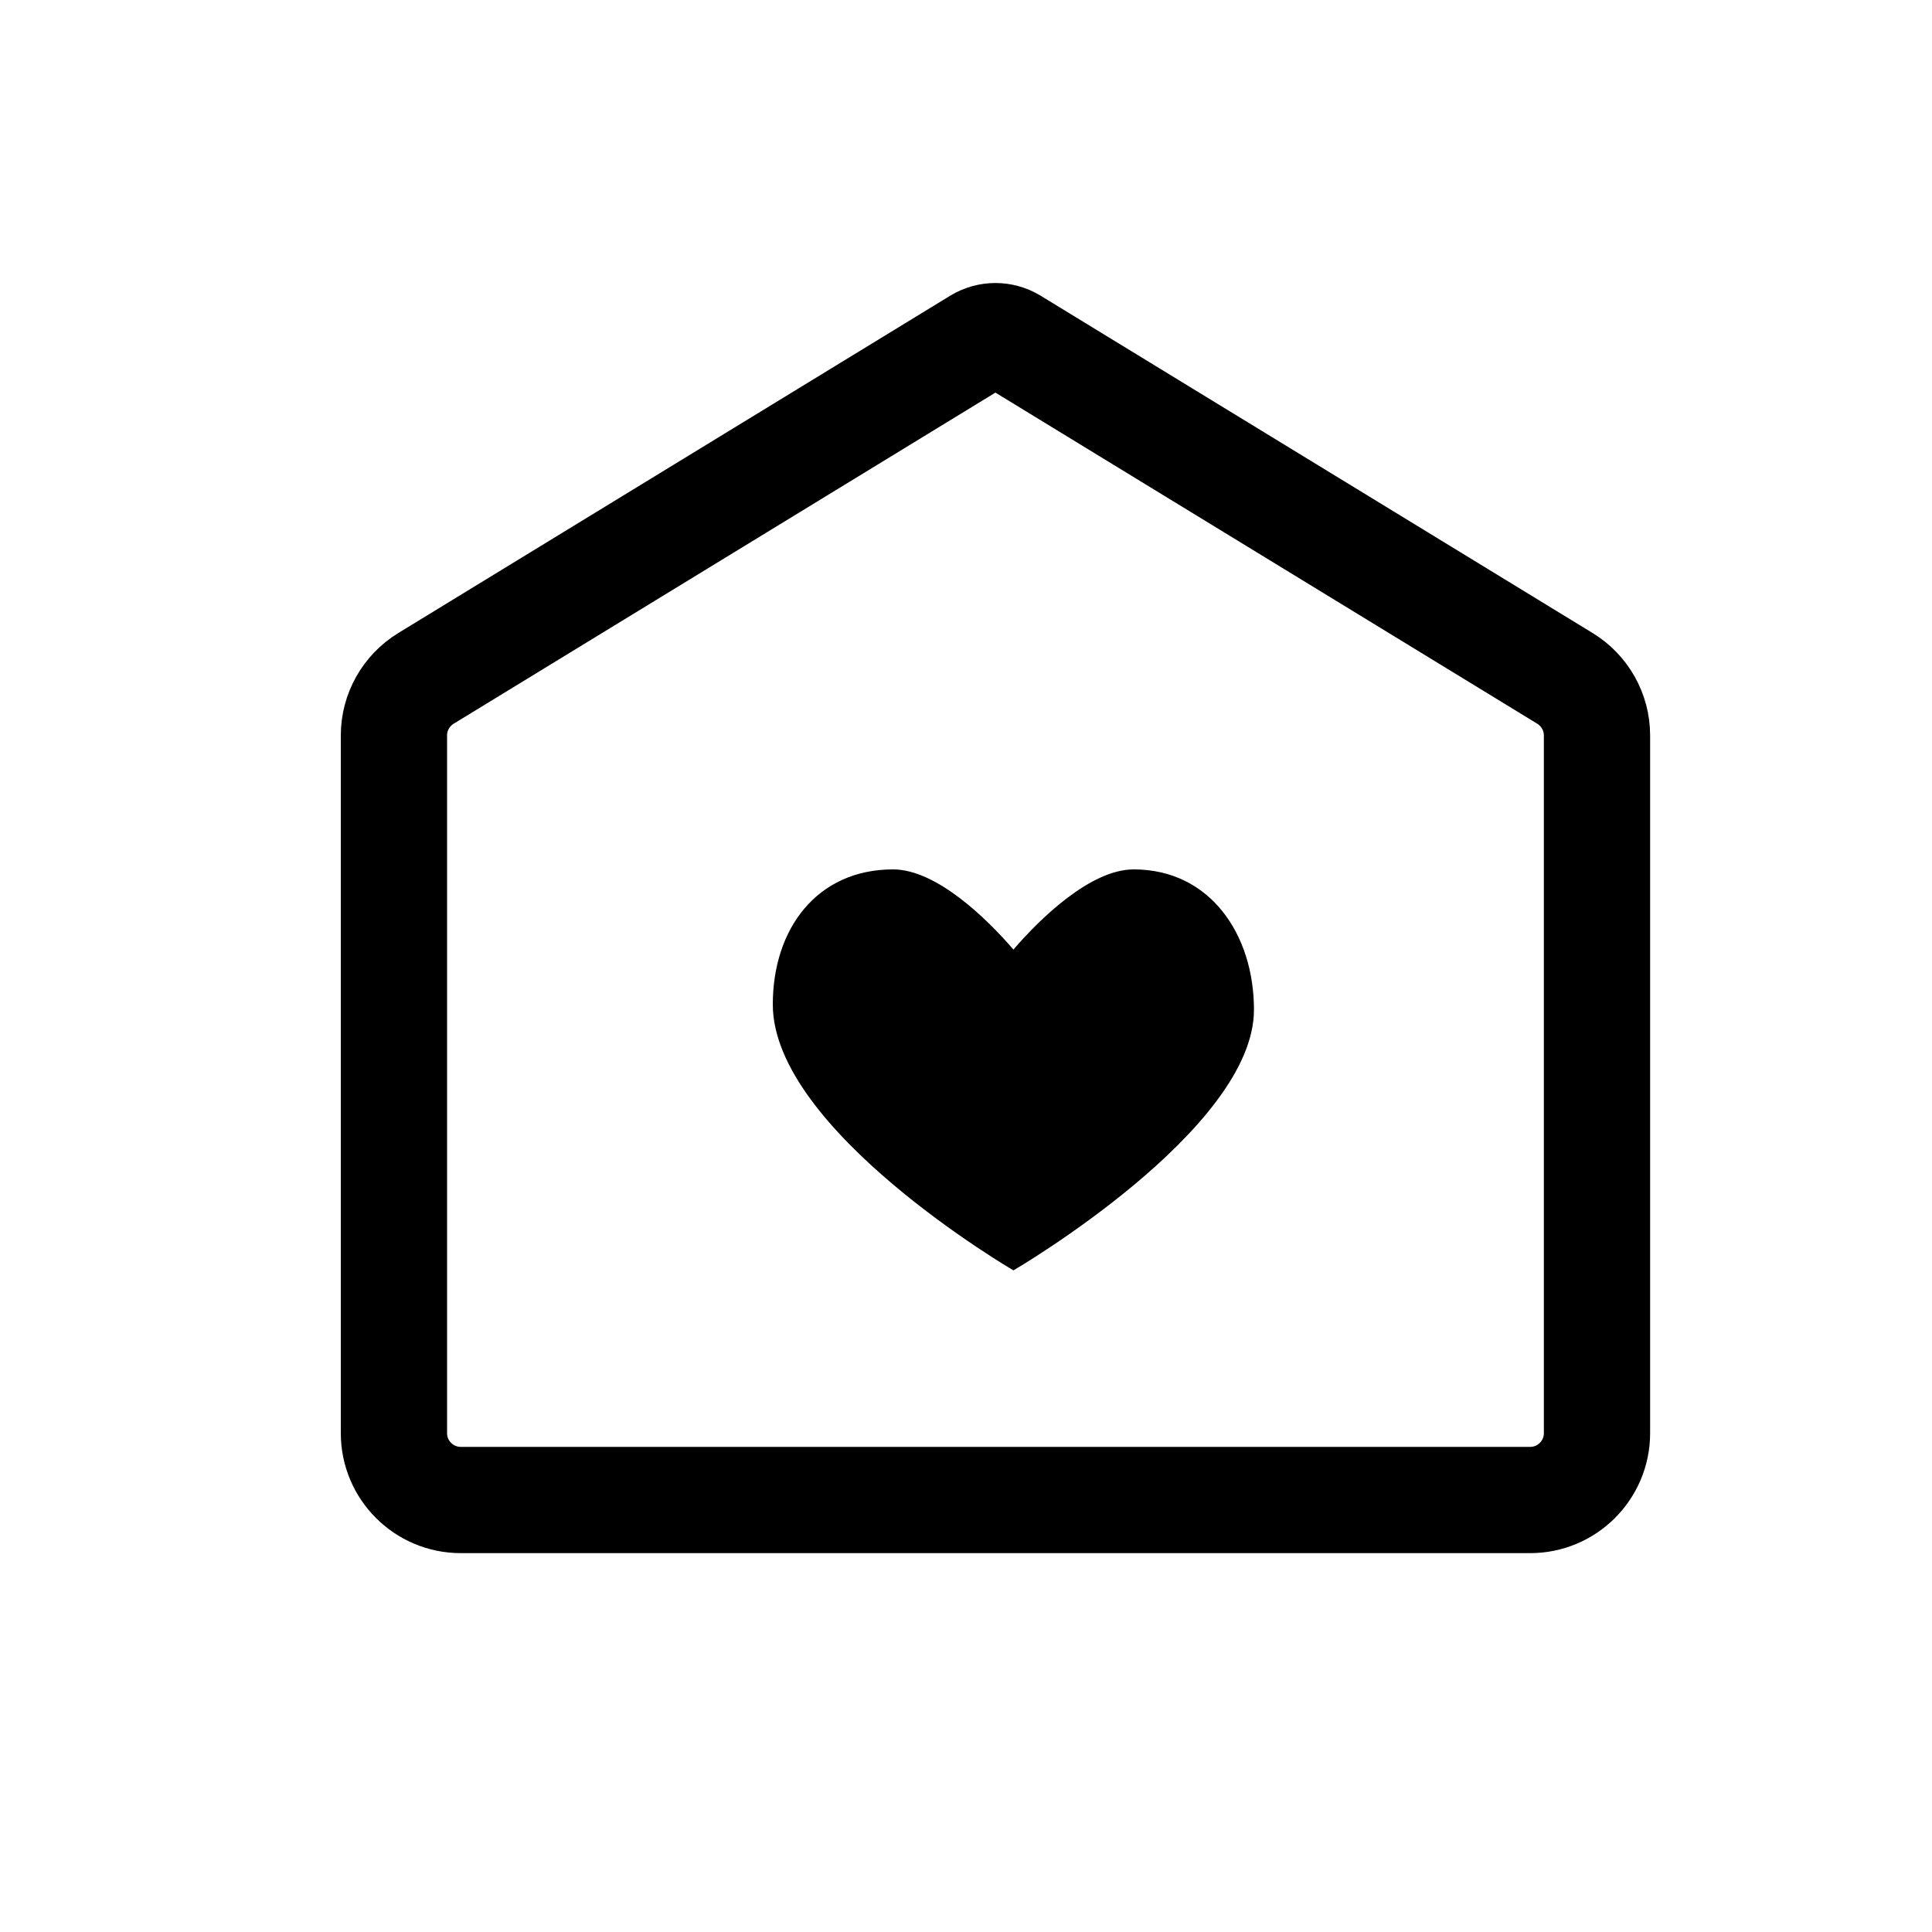<?xml version="1.0" encoding="UTF-8"?> <svg xmlns="http://www.w3.org/2000/svg" width="20" height="20" viewBox="0 0 20 20" fill="none"> <path fill-rule="evenodd" clip-rule="evenodd" d="M4.078 7.613C4.078 7.372 4.204 7.149 4.409 7.023L10.124 3.53C10.235 3.463 10.374 3.463 10.485 3.53L16.201 7.023C16.406 7.149 16.532 7.372 16.532 7.613V14.836C16.532 15.218 16.222 15.528 15.84 15.528H4.77C4.388 15.528 4.078 15.218 4.078 14.836V7.613Z" stroke="black" stroke-width="1.1"></path> <path fill-rule="evenodd" clip-rule="evenodd" d="M11.736 9C11.291 9 10.77 9.505 10.491 9.83C10.212 9.505 9.691 9 9.245 9C8.457 9 8 9.615 8 10.398C8 11.698 10.491 13.151 10.491 13.151C10.491 13.151 12.981 11.698 12.981 10.453C12.981 9.67 12.524 9 11.736 9Z" fill="black"></path> </svg> 